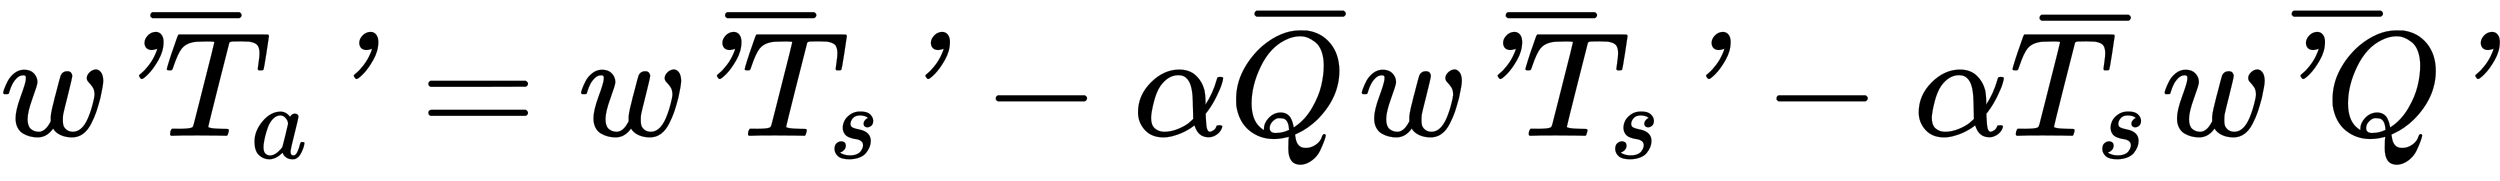 <svg xmlns="http://www.w3.org/2000/svg" role="img" aria-hidden="true" style="vertical-align: -0.7ex;font-size: 13.2pt;font-family: 'Times New Roman';color: Black;" viewBox="0 -907.4 16715.1 1211.2" focusable="false" width="38.822ex" height="2.813ex" xmlns:xlink="http://www.w3.org/1999/xlink"><defs id="MathJax_SVG_glyphs"><path id="MJMATHI-77" stroke-width="1" d="M 580 385 Q 580 406 599 424 T 641 443 Q 659 443 674 425 T 690 368 Q 690 339 671 253 Q 656 197 644 161 T 609 80 T 554 12 T 482 -11 Q 438 -11 404 5 T 355 48 Q 354 47 352 44 Q 311 -11 252 -11 Q 226 -11 202 -5 T 155 14 T 118 53 T 104 116 Q 104 170 138 262 T 173 379 Q 173 380 173 381 Q 173 390 173 393 T 169 400 T 158 404 H 154 Q 131 404 112 385 T 82 344 T 65 302 T 57 280 Q 55 278 41 278 H 27 Q 21 284 21 287 Q 21 293 29 315 T 52 366 T 96 418 T 161 441 Q 204 441 227 416 T 250 358 Q 250 340 217 250 T 184 111 Q 184 65 205 46 T 258 26 Q 301 26 334 87 L 339 96 V 119 Q 339 122 339 128 T 340 136 T 341 143 T 342 152 T 345 165 T 348 182 T 354 206 T 362 238 T 373 281 Q 402 395 406 404 Q 419 431 449 431 Q 468 431 475 421 T 483 402 Q 483 389 454 274 T 422 142 Q 420 131 420 107 V 100 Q 420 85 423 71 T 442 42 T 487 26 Q 558 26 600 148 Q 609 171 620 213 T 632 273 Q 632 306 619 325 T 593 357 T 580 385 Z" /><path id="MJMAINI-27" stroke-width="1" d="M 250 620 Q 250 647 272 670 T 325 694 Q 348 694 362 677 T 377 633 V 624 Q 377 566 343 506 T 275 412 T 231 379 Q 226 379 220 388 T 213 401 T 232 421 T 279 472 T 323 547 Q 335 573 335 582 L 331 580 Q 327 578 318 576 T 300 573 Q 277 573 264 585 T 250 620 Z" /><path id="MJMATHI-54" stroke-width="1" d="M 40 437 Q 21 437 21 445 Q 21 450 37 501 T 71 602 L 88 651 Q 93 669 101 677 H 569 H 659 Q 691 677 697 676 T 704 667 Q 704 661 687 553 T 668 444 Q 668 437 649 437 Q 640 437 637 437 T 631 442 L 629 445 Q 629 451 635 490 T 641 551 Q 641 586 628 604 T 573 629 Q 568 630 515 631 Q 469 631 457 630 T 439 622 Q 438 621 368 343 T 298 60 Q 298 48 386 46 Q 418 46 427 45 T 436 36 Q 436 31 433 22 Q 429 4 424 1 L 422 0 Q 419 0 415 0 Q 410 0 363 1 T 228 2 Q 99 2 64 0 H 49 Q 43 6 43 9 T 45 27 Q 49 40 55 46 H 83 H 94 Q 174 46 189 55 Q 190 56 191 56 Q 196 59 201 76 T 241 233 Q 258 301 269 344 Q 339 619 339 625 Q 339 630 310 630 H 279 Q 212 630 191 624 Q 146 614 121 583 T 67 467 Q 60 445 57 441 T 43 437 H 40 Z" /><path id="MJMATHI-61" stroke-width="1" d="M 33 157 Q 33 258 109 349 T 280 441 Q 331 441 370 392 Q 386 422 416 422 Q 429 422 439 414 T 449 394 Q 449 381 412 234 T 374 68 Q 374 43 381 35 T 402 26 Q 411 27 422 35 Q 443 55 463 131 Q 469 151 473 152 Q 475 153 483 153 H 487 Q 506 153 506 144 Q 506 138 501 117 T 481 63 T 449 13 Q 436 0 417 -8 Q 409 -10 393 -10 Q 359 -10 336 5 T 306 36 L 300 51 Q 299 52 296 50 Q 294 48 292 46 Q 233 -10 172 -10 Q 117 -10 75 30 T 33 157 Z M 351 328 Q 351 334 346 350 T 323 385 T 277 405 Q 242 405 210 374 T 160 293 Q 131 214 119 129 Q 119 126 119 118 T 118 106 Q 118 61 136 44 T 179 26 Q 217 26 254 59 T 298 110 Q 300 114 325 217 T 351 328 Z" /><path id="MJMAIN-2212" stroke-width="1" d="M 84 237 T 84 250 T 98 270 H 679 Q 694 262 694 250 T 679 230 H 98 Q 84 237 84 250 Z" /><path id="MJMAIN-3D" stroke-width="1" d="M 56 347 Q 56 360 70 367 H 707 Q 722 359 722 347 Q 722 336 708 328 L 390 327 H 72 Q 56 332 56 347 Z M 56 153 Q 56 168 72 173 H 708 Q 722 163 722 153 Q 722 140 707 133 H 70 Q 56 140 56 153 Z" /><path id="MJMATHI-73" stroke-width="1" d="M 131 289 Q 131 321 147 354 T 203 415 T 300 442 Q 362 442 390 415 T 419 355 Q 419 323 402 308 T 364 292 Q 351 292 340 300 T 328 326 Q 328 342 337 354 T 354 372 T 367 378 Q 368 378 368 379 Q 368 382 361 388 T 336 399 T 297 405 Q 249 405 227 379 T 204 326 Q 204 301 223 291 T 278 274 T 330 259 Q 396 230 396 163 Q 396 135 385 107 T 352 51 T 289 7 T 195 -10 Q 118 -10 86 19 T 53 87 Q 53 126 74 143 T 118 160 Q 133 160 146 151 T 160 120 Q 160 94 142 76 T 111 58 Q 109 57 108 57 T 107 55 Q 108 52 115 47 T 146 34 T 201 27 Q 237 27 263 38 T 301 66 T 318 97 T 323 122 Q 323 150 302 164 T 254 181 T 195 196 T 148 231 Q 131 256 131 289 Z" /><path id="MJMATHI-3B1" stroke-width="1" d="M 34 156 Q 34 270 120 356 T 309 442 Q 379 442 421 402 T 478 304 Q 484 275 485 237 V 208 Q 534 282 560 374 Q 564 388 566 390 T 582 393 Q 603 393 603 385 Q 603 376 594 346 T 558 261 T 497 161 L 486 147 L 487 123 Q 489 67 495 47 T 514 26 Q 528 28 540 37 T 557 60 Q 559 67 562 68 T 577 70 Q 597 70 597 62 Q 597 56 591 43 Q 579 19 556 5 T 512 -10 H 505 Q 438 -10 414 62 L 411 69 L 400 61 Q 390 53 370 41 T 325 18 T 267 -2 T 203 -11 Q 124 -11 79 39 T 34 156 Z M 208 26 Q 257 26 306 47 T 379 90 L 403 112 Q 401 255 396 290 Q 382 405 304 405 Q 235 405 183 332 Q 156 292 139 224 T 121 120 Q 121 71 146 49 T 208 26 Z" /><path id="MJMATHI-51" stroke-width="1" d="M 399 -80 Q 399 -47 400 -30 T 402 -11 V -7 L 387 -11 Q 341 -22 303 -22 Q 208 -22 138 35 T 51 201 Q 50 209 50 244 Q 50 346 98 438 T 227 601 Q 351 704 476 704 Q 514 704 524 703 Q 621 689 680 617 T 740 435 Q 740 255 592 107 Q 529 47 461 16 L 444 8 V 3 Q 444 2 449 -24 T 470 -66 T 516 -82 Q 551 -82 583 -60 T 625 -3 Q 631 11 638 11 Q 647 11 649 2 Q 649 -6 639 -34 T 611 -100 T 557 -165 T 481 -194 Q 399 -194 399 -87 V -80 Z M 636 468 Q 636 523 621 564 T 580 625 T 530 655 T 477 665 Q 429 665 379 640 Q 277 591 215 464 T 153 216 Q 153 110 207 59 Q 231 38 236 38 V 46 Q 236 86 269 120 T 347 155 Q 372 155 390 144 T 417 114 T 429 82 T 435 55 L 448 64 Q 512 108 557 185 T 619 334 T 636 468 Z M 314 18 Q 362 18 404 39 L 403 49 Q 399 104 366 115 Q 354 117 347 117 Q 344 117 341 117 T 337 118 Q 317 118 296 98 T 274 52 Q 274 18 314 18 Z" /></defs><g fill="currentColor" stroke="currentColor" stroke-width="0" transform="matrix(1 0 0 -1 0 0)"><use x="0" y="0" xmlns:NS2="http://www.w3.org/1999/xlink" NS2:href="#MJMATHI-77" /><use x="716" y="0" xmlns:NS3="http://www.w3.org/1999/xlink" NS3:href="#MJMAINI-27" /><g transform="translate(1094)"><use x="0" y="0" xmlns:NS4="http://www.w3.org/1999/xlink" NS4:href="#MJMATHI-54" /><use transform="scale(0.707)" x="826" y="-213" xmlns:NS5="http://www.w3.org/1999/xlink" NS5:href="#MJMATHI-61" /></g><use x="2152" y="0" xmlns:NS6="http://www.w3.org/1999/xlink" NS6:href="#MJMAINI-27" /><use x="921" y="556" xmlns:NS7="http://www.w3.org/1999/xlink" NS7:href="#MJMAIN-2212" /><use x="2808" y="0" xmlns:NS8="http://www.w3.org/1999/xlink" NS8:href="#MJMAIN-3D" /><g transform="translate(3864)"><use x="0" y="0" xmlns:NS9="http://www.w3.org/1999/xlink" NS9:href="#MJMATHI-77" /><use x="716" y="0" xmlns:NS10="http://www.w3.org/1999/xlink" NS10:href="#MJMAINI-27" /><g transform="translate(1094)"><use x="0" y="0" xmlns:NS11="http://www.w3.org/1999/xlink" NS11:href="#MJMATHI-54" /><use transform="scale(0.707)" x="826" y="-213" xmlns:NS12="http://www.w3.org/1999/xlink" NS12:href="#MJMATHI-73" /></g><use x="2110" y="0" xmlns:NS13="http://www.w3.org/1999/xlink" NS13:href="#MJMAINI-27" /><use x="900" y="556" xmlns:NS14="http://www.w3.org/1999/xlink" NS14:href="#MJMAIN-2212" /></g><use x="6574" y="0" xmlns:NS15="http://www.w3.org/1999/xlink" NS15:href="#MJMAIN-2212" /><use x="7575" y="0" xmlns:NS16="http://www.w3.org/1999/xlink" NS16:href="#MJMATHI-3B1" /><g transform="translate(8215)"><use x="0" y="0" xmlns:NS17="http://www.w3.org/1999/xlink" NS17:href="#MJMATHI-51" /><use x="89" y="566" xmlns:NS18="http://www.w3.org/1999/xlink" NS18:href="#MJMAIN-2212" /></g><g transform="translate(9084)"><use x="0" y="0" xmlns:NS19="http://www.w3.org/1999/xlink" NS19:href="#MJMATHI-77" /><use x="716" y="0" xmlns:NS20="http://www.w3.org/1999/xlink" NS20:href="#MJMAINI-27" /><g transform="translate(1094)"><use x="0" y="0" xmlns:NS21="http://www.w3.org/1999/xlink" NS21:href="#MJMATHI-54" /><use transform="scale(0.707)" x="826" y="-213" xmlns:NS22="http://www.w3.org/1999/xlink" NS22:href="#MJMATHI-73" /></g><use x="2110" y="0" xmlns:NS23="http://www.w3.org/1999/xlink" NS23:href="#MJMAINI-27" /><use x="900" y="556" xmlns:NS24="http://www.w3.org/1999/xlink" NS24:href="#MJMAIN-2212" /></g><use x="11794" y="0" xmlns:NS25="http://www.w3.org/1999/xlink" NS25:href="#MJMAIN-2212" /><use x="12795" y="0" xmlns:NS26="http://www.w3.org/1999/xlink" NS26:href="#MJMATHI-3B1" /><g transform="translate(13435)"><use x="0" y="0" xmlns:NS27="http://www.w3.org/1999/xlink" NS27:href="#MJMATHI-54" /><use transform="scale(0.707)" x="826" y="-213" xmlns:NS28="http://www.w3.org/1999/xlink" NS28:href="#MJMATHI-73" /><use x="118" y="539" xmlns:NS29="http://www.w3.org/1999/xlink" NS29:href="#MJMAIN-2212" /></g><g transform="translate(14452)"><use x="0" y="0" xmlns:NS30="http://www.w3.org/1999/xlink" NS30:href="#MJMATHI-77" /><use x="716" y="0" xmlns:NS31="http://www.w3.org/1999/xlink" NS31:href="#MJMAINI-27" /><use x="1094" y="0" xmlns:NS32="http://www.w3.org/1999/xlink" NS32:href="#MJMATHI-51" /><use x="1885" y="0" xmlns:NS33="http://www.w3.org/1999/xlink" NS33:href="#MJMAINI-27" /><use x="787" y="566" xmlns:NS34="http://www.w3.org/1999/xlink" NS34:href="#MJMAIN-2212" /></g></g></svg>